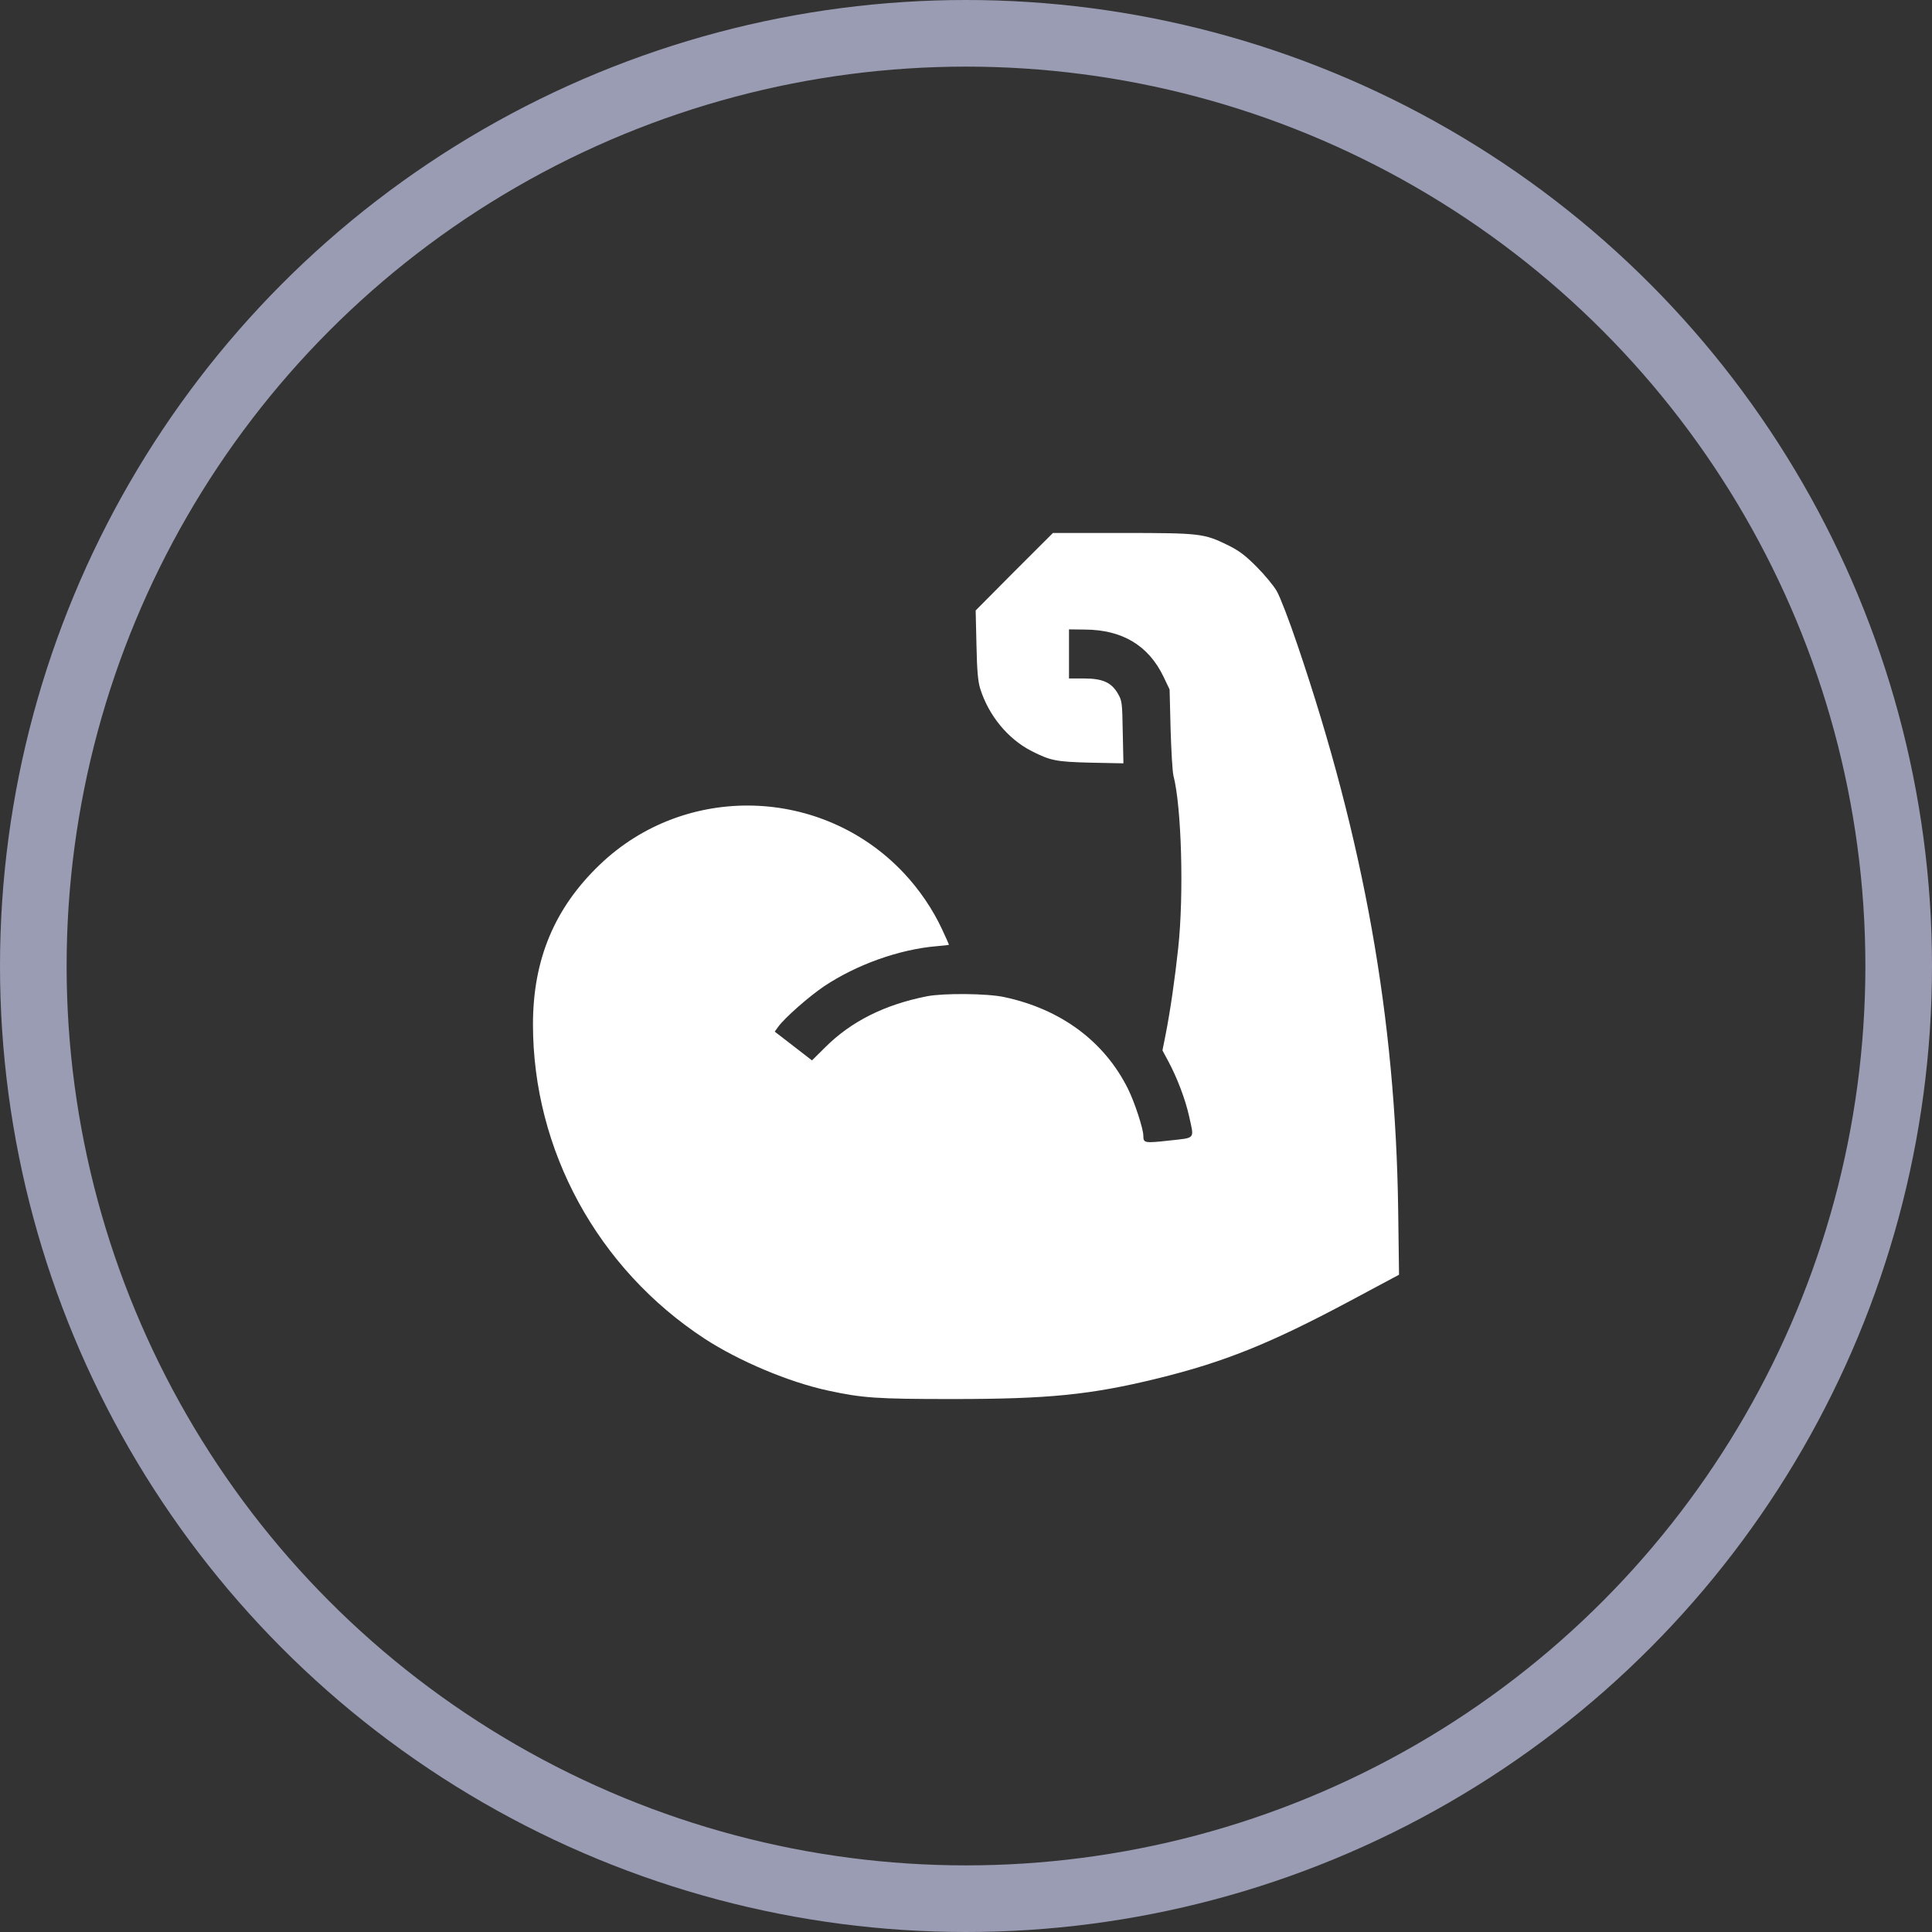 <?xml version="1.0" encoding="UTF-8"?> <svg xmlns="http://www.w3.org/2000/svg" width="29" height="29" viewBox="0 0 29 29" fill="none"><rect x="0" y="0" width="29" height="29" fill="#333333" stroke="none"/><circle cx="14.5" cy="14.5" r="14" stroke="#9A9CB4"></circle><path d="M15.223 8.581L14.645 9.163L14.657 9.678C14.665 10.074 14.68 10.229 14.713 10.336C14.84 10.742 15.132 11.095 15.487 11.275C15.769 11.418 15.853 11.435 16.371 11.448L16.863 11.458L16.853 10.994C16.845 10.552 16.843 10.521 16.782 10.415C16.685 10.245 16.553 10.184 16.269 10.184H16.046V9.815V9.447L16.282 9.45C16.845 9.452 17.239 9.688 17.465 10.158L17.556 10.349L17.571 10.945C17.581 11.273 17.599 11.588 17.614 11.644C17.736 12.113 17.772 13.431 17.685 14.233C17.637 14.68 17.569 15.158 17.497 15.526L17.449 15.767L17.535 15.927C17.668 16.173 17.794 16.506 17.848 16.752C17.926 17.108 17.954 17.075 17.551 17.12C17.18 17.161 17.162 17.158 17.162 17.049C17.162 16.943 17.03 16.541 16.931 16.343C16.576 15.63 15.924 15.148 15.076 14.967C14.822 14.911 14.165 14.906 13.916 14.954C13.282 15.079 12.777 15.33 12.386 15.721L12.188 15.917L11.909 15.701L11.629 15.485L11.68 15.414C11.774 15.282 12.14 14.96 12.366 14.807C12.855 14.48 13.495 14.251 14.056 14.203C14.16 14.195 14.244 14.185 14.244 14.18C14.244 14.175 14.198 14.071 14.142 13.952C14.005 13.655 13.8 13.352 13.566 13.104C12.345 11.806 10.289 11.748 9.005 12.977C8.325 13.627 8 14.401 8 15.376C8 17.265 8.97 19.042 10.576 20.094C11.094 20.431 11.84 20.746 12.429 20.873C12.947 20.985 13.16 21 14.297 21C15.741 21 16.371 20.936 17.366 20.693C18.371 20.447 19.061 20.17 20.256 19.532L21 19.134L20.987 18.156C20.947 15.28 20.472 12.616 19.477 9.686C19.353 9.318 19.213 8.955 19.165 8.873C19.117 8.79 18.982 8.627 18.863 8.508C18.69 8.335 18.604 8.269 18.431 8.183C18.071 8.008 18.023 8 16.845 8H15.805L15.223 8.581Z" fill="white"></path></svg> 